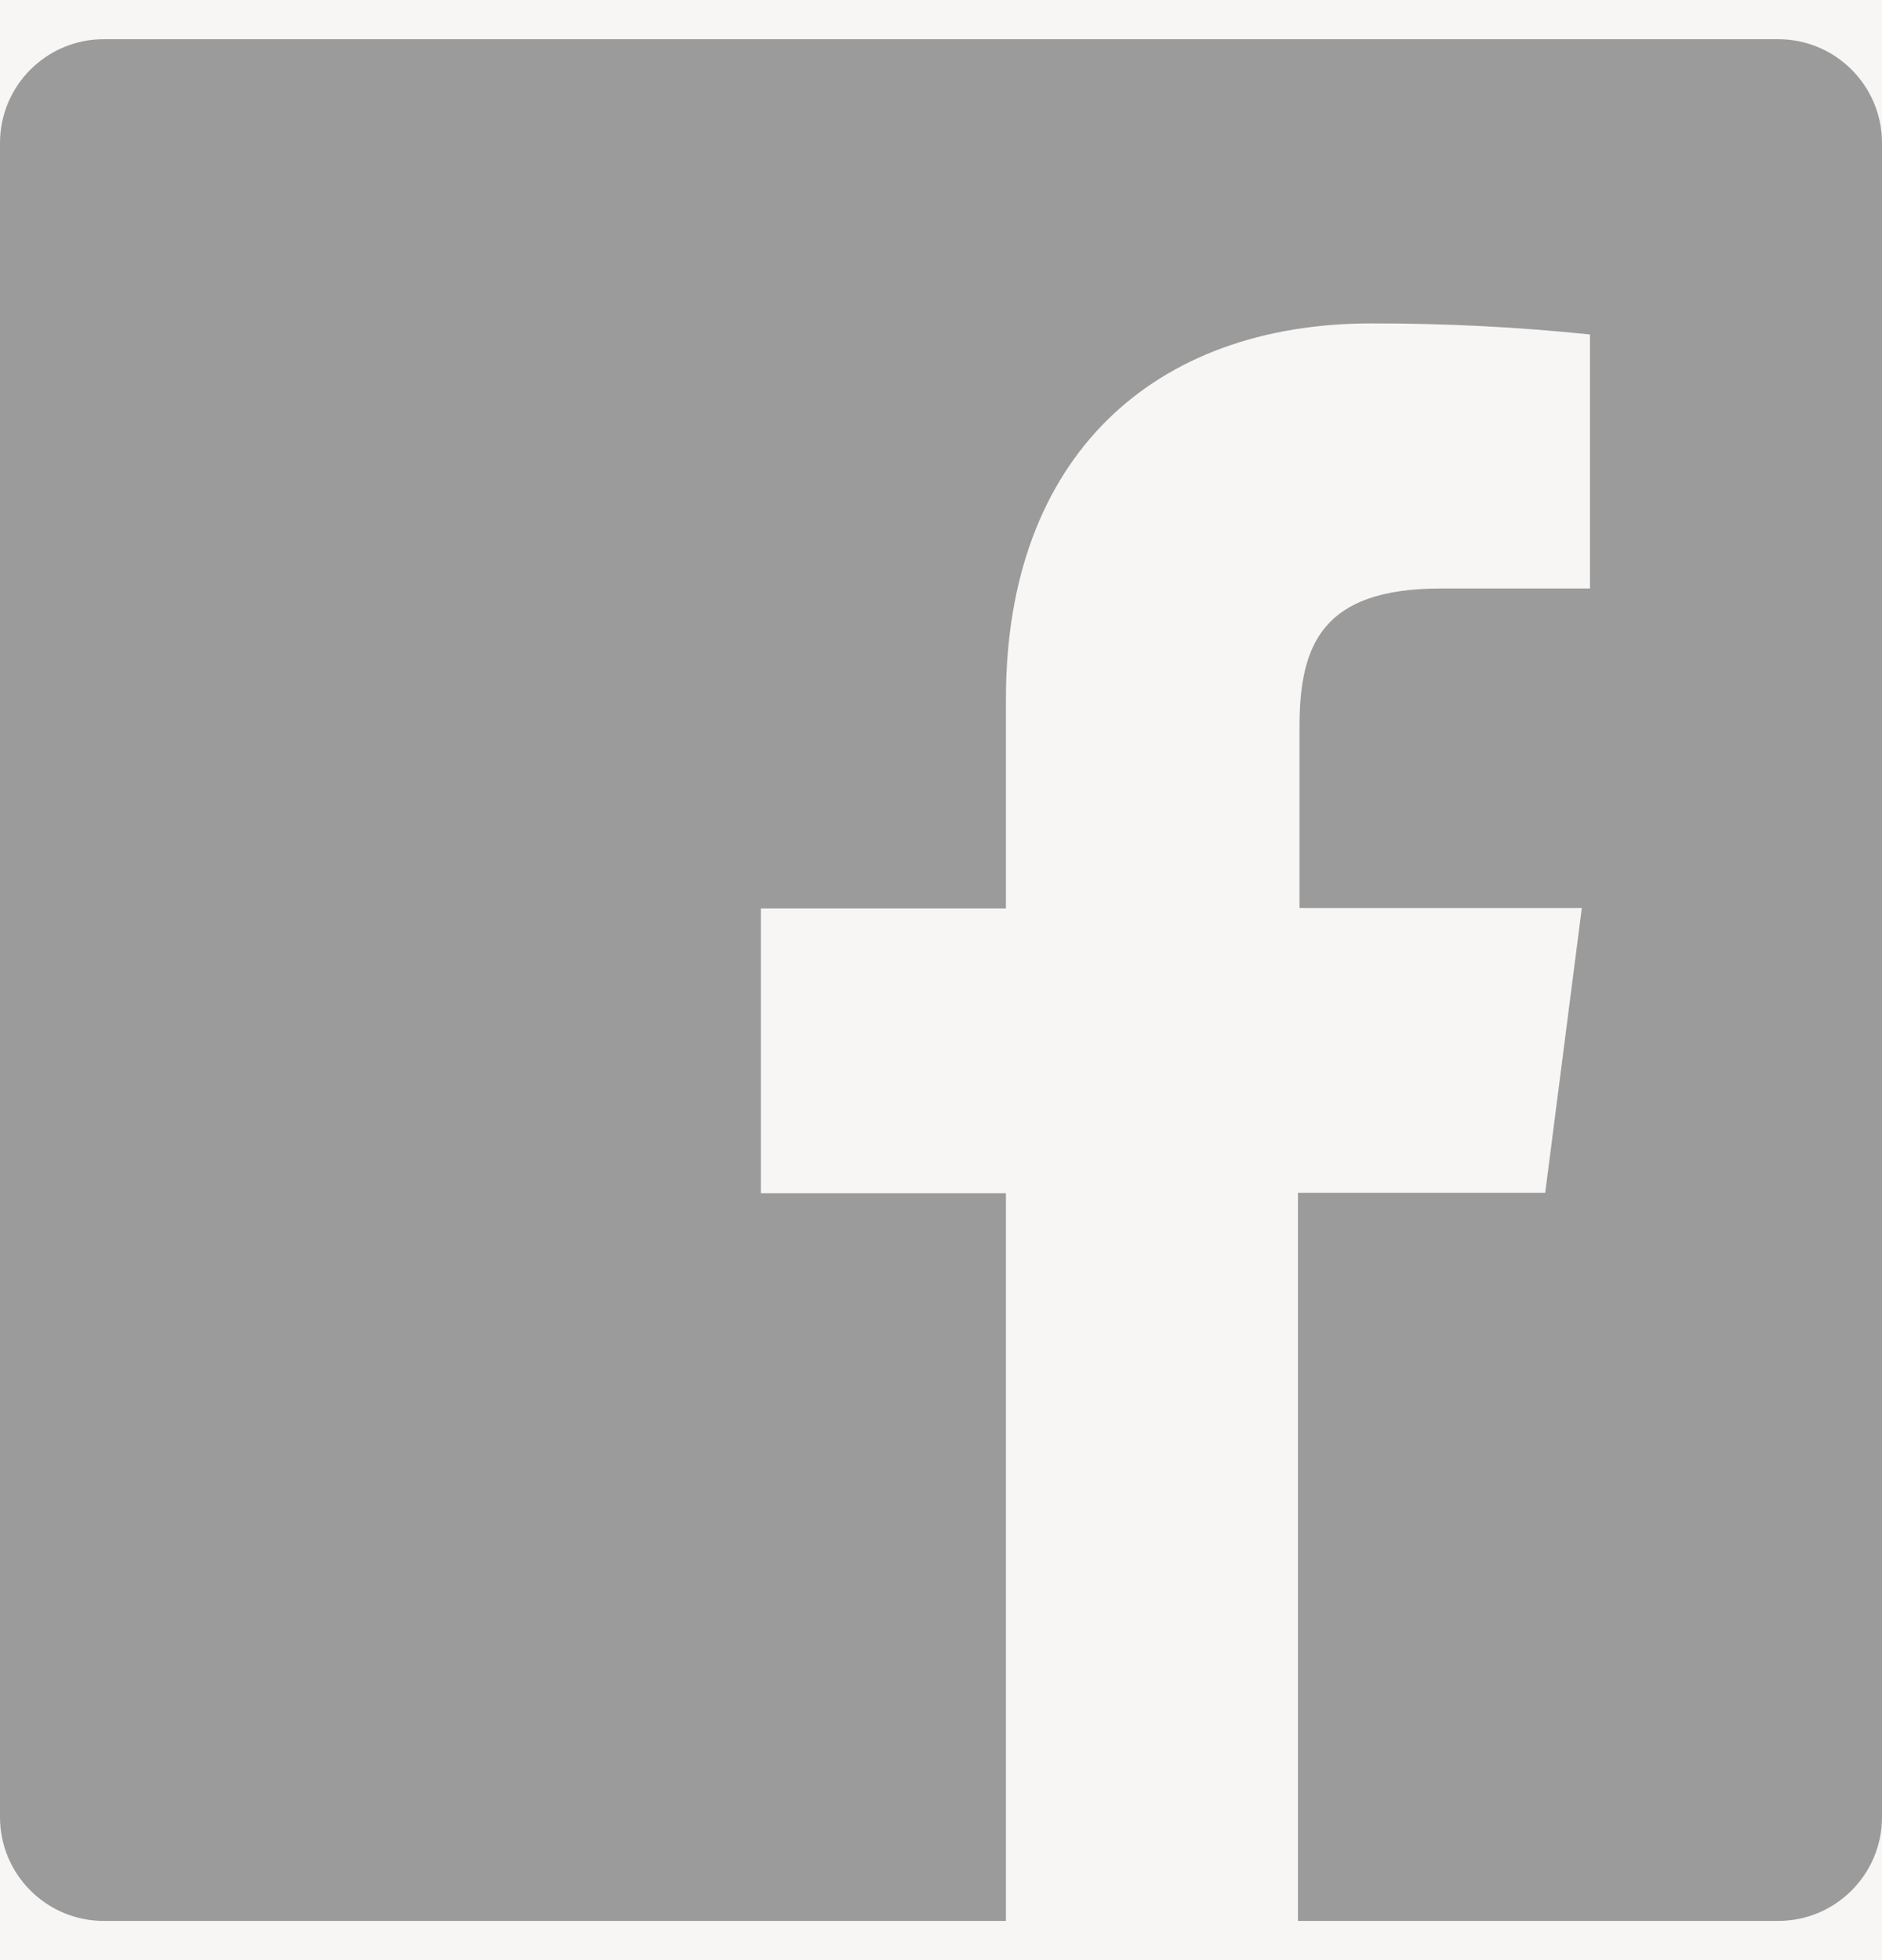 <?xml version="1.0" encoding="UTF-8"?>
<svg width="24px" height="25px" viewBox="0 0 24 25" version="1.1" xmlns="http://www.w3.org/2000/svg" xmlns:xlink="http://www.w3.org/1999/xlink">
    <title>_Icons / 16px Social / Facebook</title>
    <g id="UI---Batch-1" stroke="none" stroke-width="1" fill="none" fill-rule="evenodd">
        <g id="Mobile-/-Shop-Menu" transform="translate(-27, -774)">
            <rect fill="#FFFFFF" x="0" y="0" width="414" height="896"></rect>
            <rect id="Rectangle-Copy" fill="#F7F6F5" x="0" y="-4.54747351e-13" width="336" height="896"></rect>
            <g id="Group" transform="translate(24, 751)"></g>
            <g id="Bottom" transform="translate(25, 774.5)" fill="#000000" opacity="0.5">
                <g id="Group" transform="translate(2, 0)" opacity="0.735">
                    <g id="_Icons-/-16px-Social-/-Facebook">
                        <path d="M22.676,0 L1.324,0 C0.593,0 0,0.593 0,1.324 L0,22.676 C0,23.407 0.593,24 1.324,24 L12.828,24 L12.828,14.719 L9.703,14.719 L9.703,11.086 L12.828,11.086 L12.828,8.412 C12.828,5.313 14.723,3.625 17.487,3.625 C18.418,3.623 19.349,3.67 20.276,3.766 L20.276,7.006 L18.372,7.006 C16.866,7.006 16.572,7.717 16.572,8.768 L16.572,11.081 L20.172,11.081 L19.705,14.714 L16.552,14.714 L16.552,24 L22.676,24 C23.407,24 24,23.407 24,22.676 L24,1.324 C24,0.593 23.407,0 22.676,0 Z" id="Icon"></path>
                    </g>
                </g>
            </g>
        </g>
    </g>
</svg>
